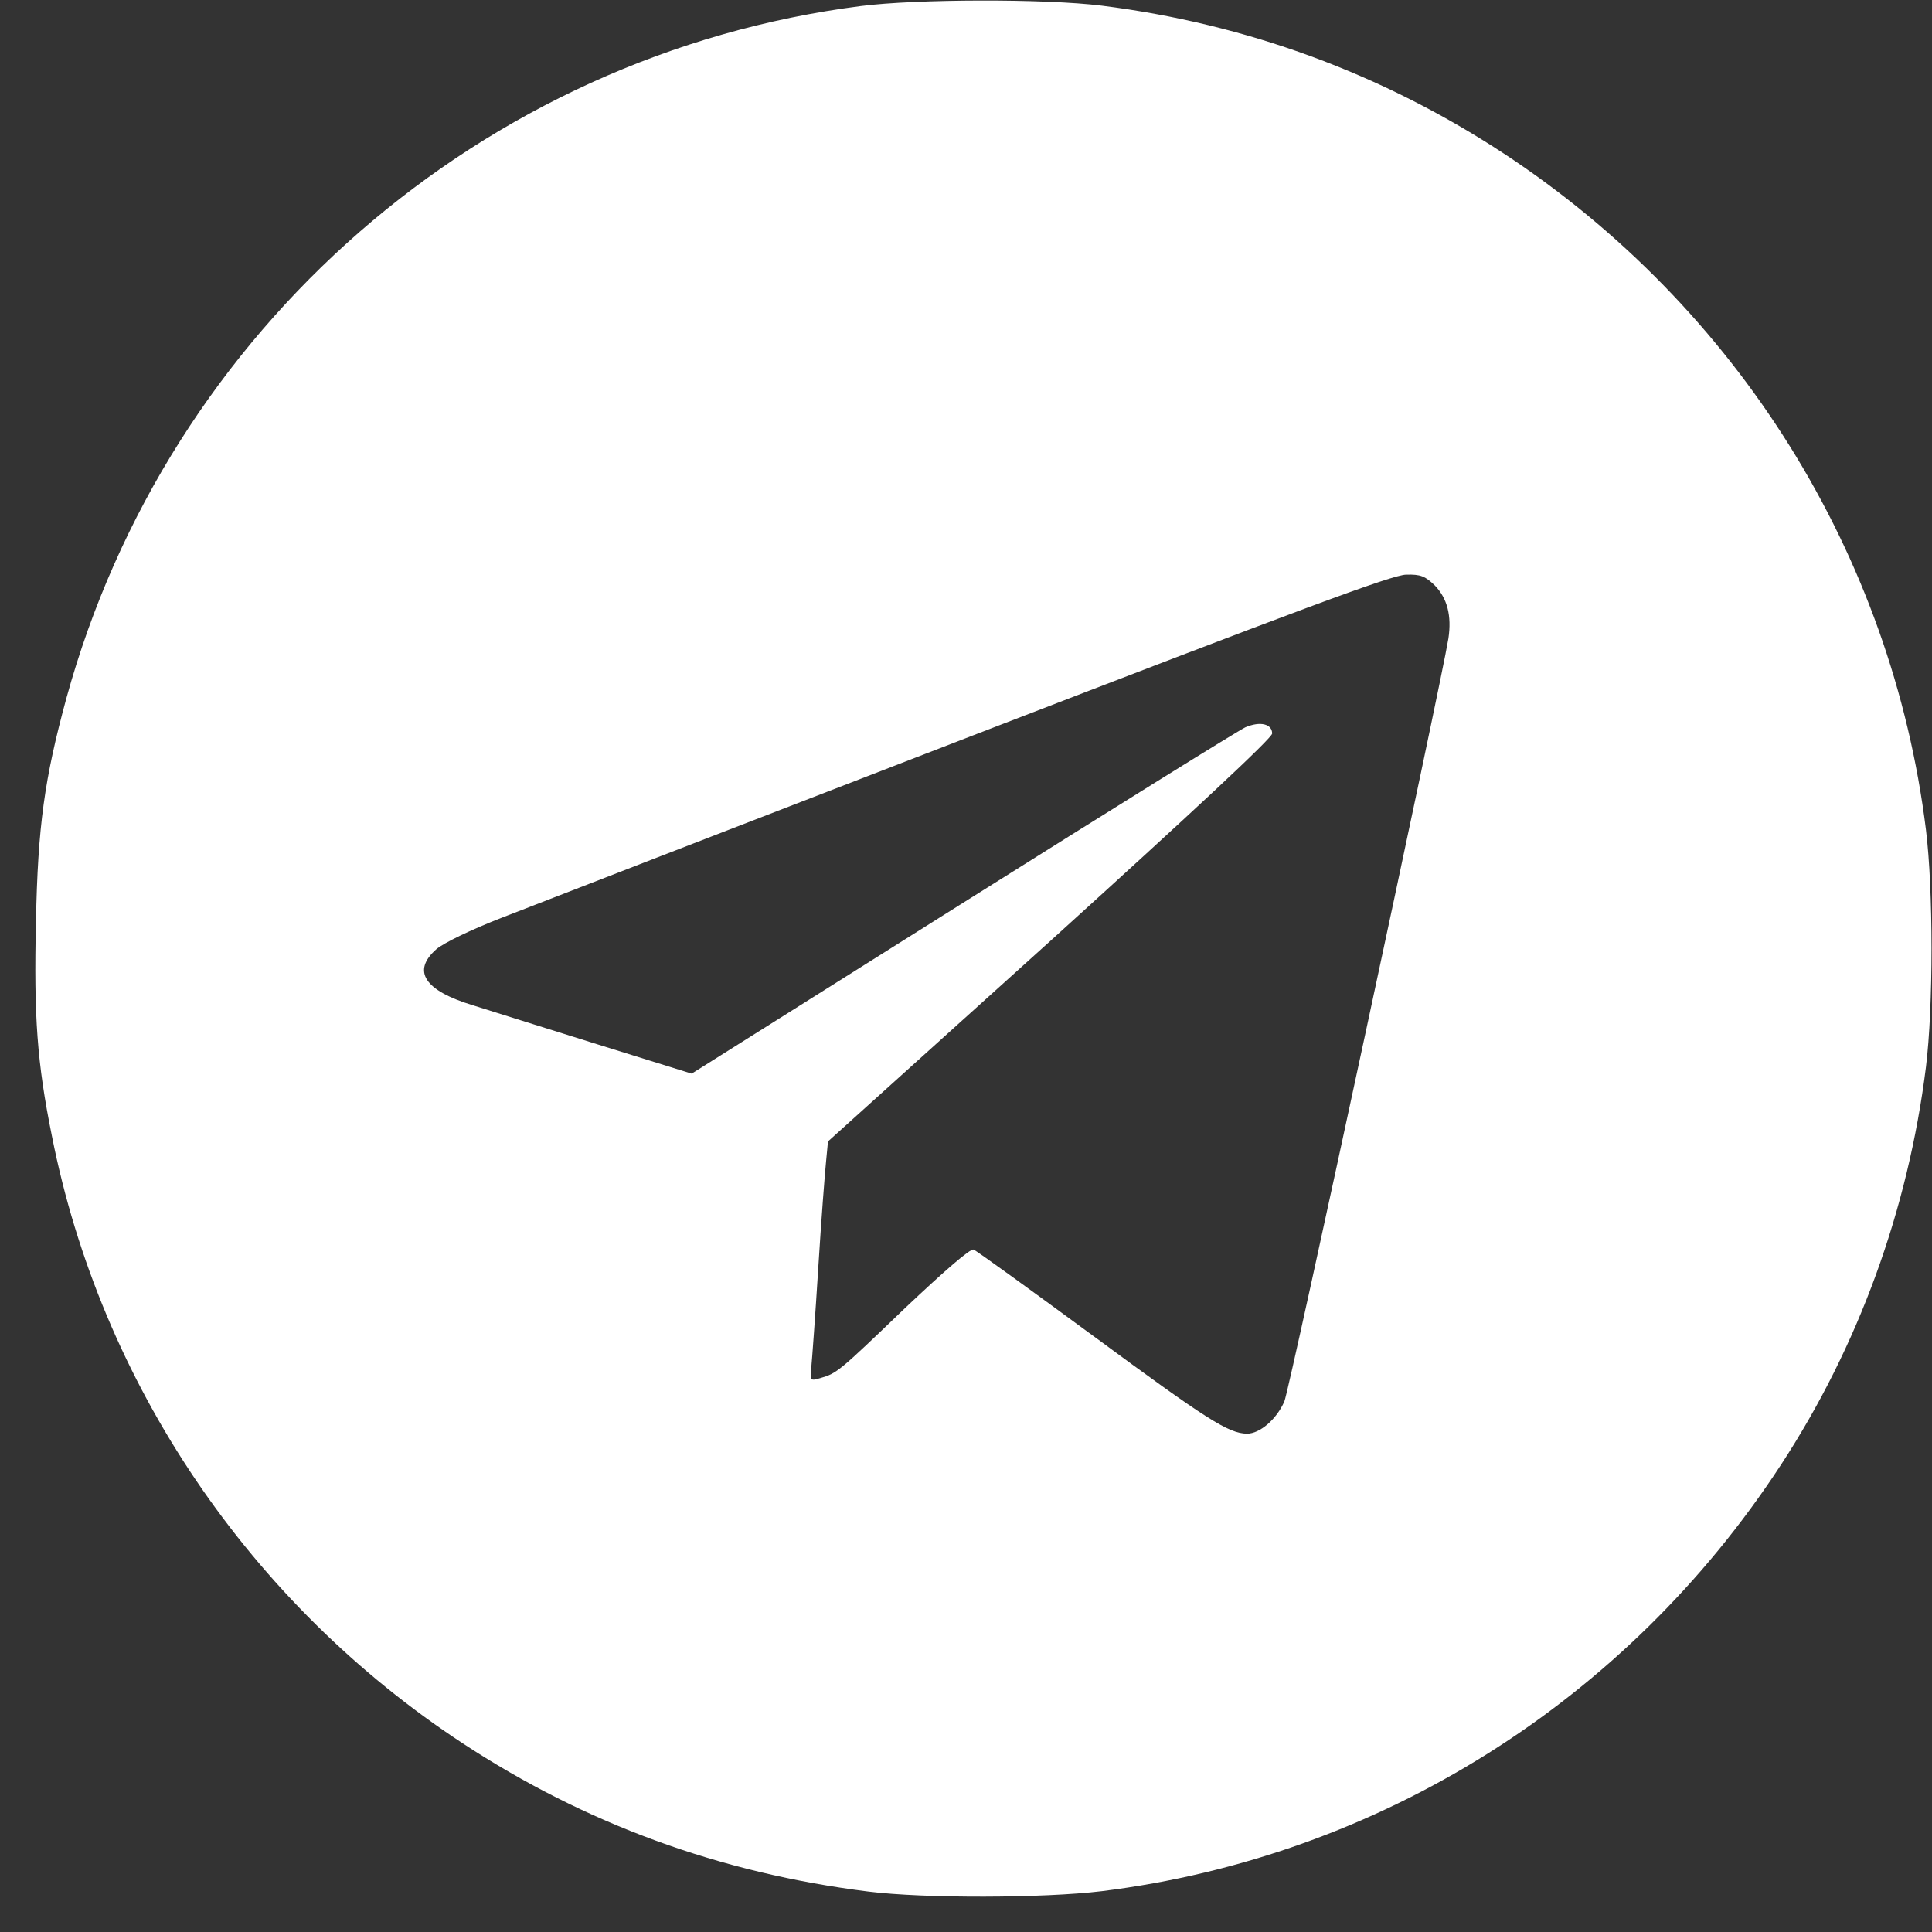 <?xml version="1.0" encoding="UTF-8"?> <svg xmlns="http://www.w3.org/2000/svg" width="41" height="41" viewBox="0 0 41 41" fill="none"><rect x="0" y="0" width="41" height="41" fill="#333333" stroke="none"/><g clip-path="url(#clip0_308_697)"><path d="M18.27 0.128C10.236 1.157 3.562 6.975 1.408 14.82C0.944 16.526 0.803 17.525 0.763 19.561C0.716 21.566 0.787 22.556 1.101 24.105C2.139 29.356 5.299 34.026 9.82 36.997C12.422 38.703 15.275 39.749 18.428 40.142C19.623 40.291 22.138 40.283 23.38 40.134C29.261 39.403 34.512 36.109 37.79 31.093C39.441 28.57 40.494 25.669 40.872 22.642C41.029 21.369 41.029 18.885 40.872 17.611C40.148 11.762 36.87 6.519 31.91 3.256C29.323 1.558 26.446 0.505 23.38 0.12C22.177 -0.03 19.442 -0.022 18.27 0.128ZM30.448 12.423C30.715 12.698 30.809 13.067 30.738 13.547C30.573 14.561 27.366 29.49 27.256 29.741C27.091 30.119 26.737 30.425 26.462 30.425C26.069 30.417 25.621 30.134 23.2 28.35C21.863 27.367 20.723 26.542 20.66 26.518C20.59 26.495 20.055 26.958 19.206 27.76C17.791 29.12 17.759 29.144 17.406 29.246C17.194 29.309 17.186 29.301 17.217 29.018C17.233 28.861 17.303 27.902 17.366 26.888C17.429 25.873 17.508 24.859 17.532 24.631L17.571 24.223L22.288 19.97C25.291 17.25 26.997 15.662 26.997 15.567C26.997 15.363 26.745 15.3 26.43 15.434C26.289 15.497 23.585 17.179 20.424 19.168L14.678 22.784L12.681 22.163C11.581 21.817 10.393 21.448 10.047 21.337C9.002 21.023 8.735 20.606 9.261 20.143C9.419 20.009 9.985 19.734 10.653 19.474C11.274 19.231 15.763 17.493 20.629 15.614C27.539 12.95 29.552 12.195 29.842 12.195C30.149 12.187 30.243 12.226 30.448 12.423Z" fill="white"></path></g><defs><clipPath id="clip0_308_697"><rect width="40.25" height="40.25" fill="white" transform="translate(0.75)"></rect></clipPath></defs></svg> 